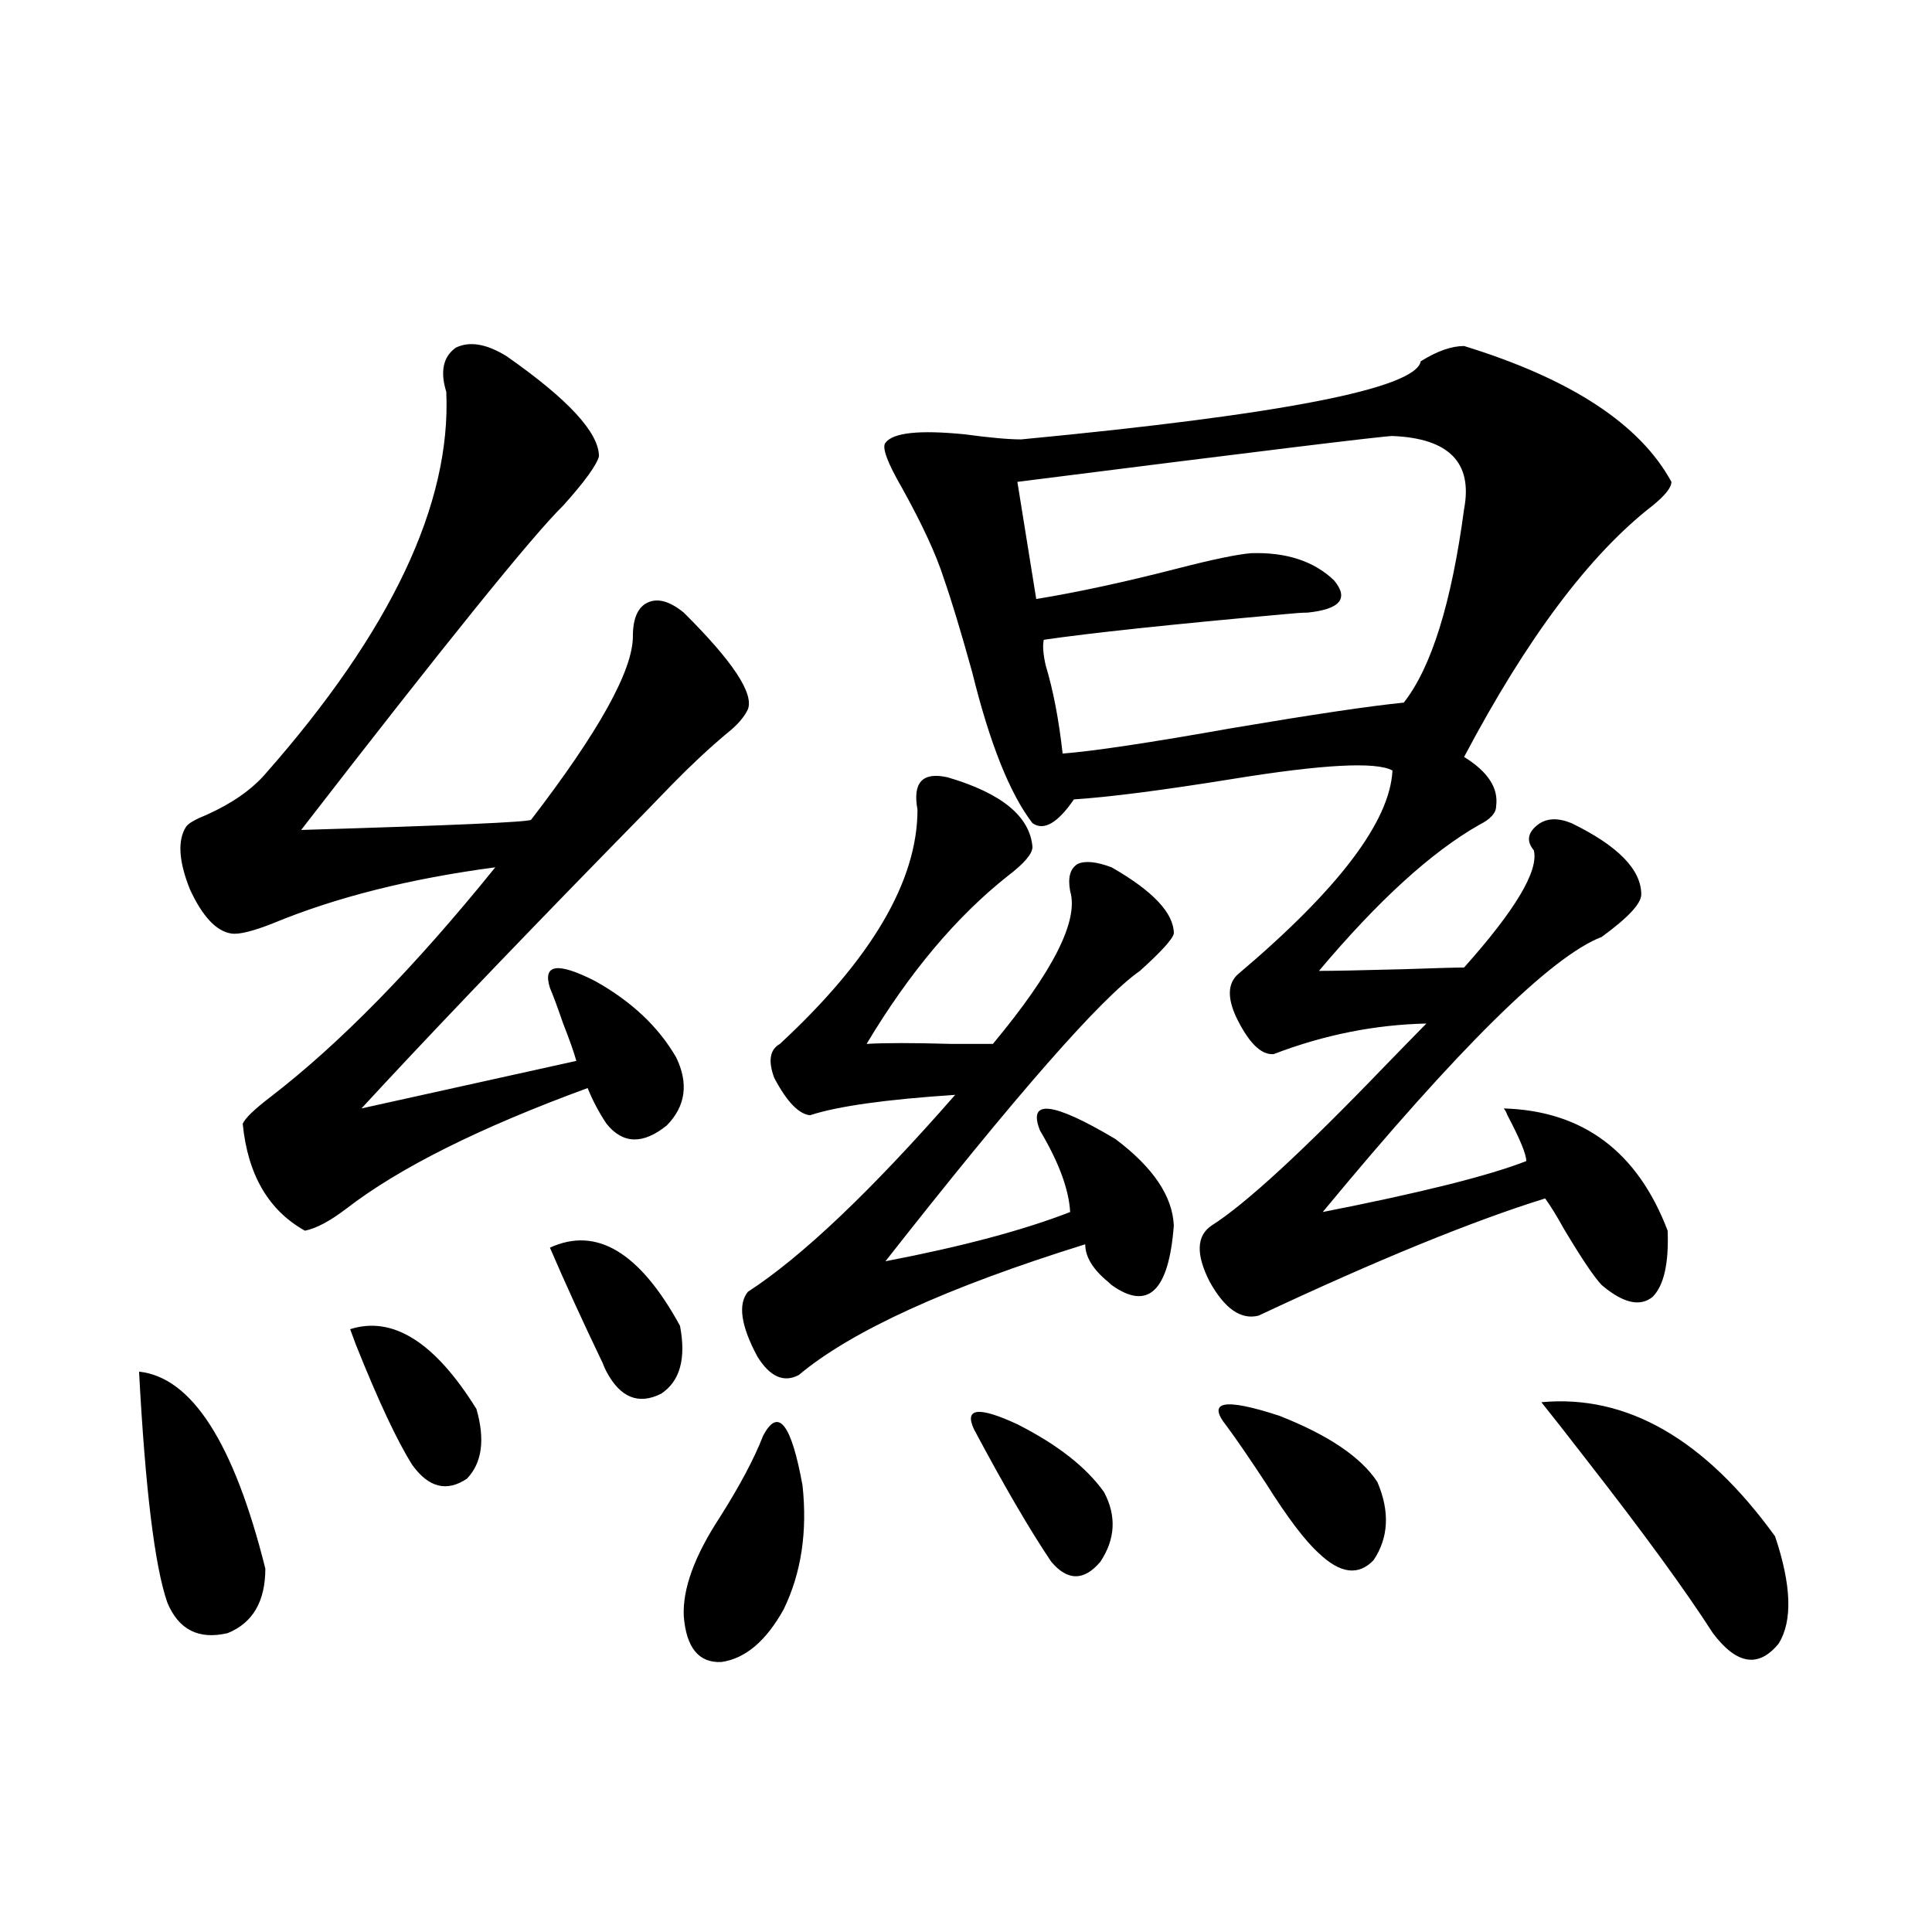 <?xml version="1.0" encoding="utf-8"?>
<!-- Generator: Adobe Illustrator 16.0.0, SVG Export Plug-In . SVG Version: 6.00 Build 0)  -->
<!DOCTYPE svg PUBLIC "-//W3C//DTD SVG 1.1//EN" "http://www.w3.org/Graphics/SVG/1.1/DTD/svg11.dtd">
<svg version="1.1" id="图层_1" xmlns="http://www.w3.org/2000/svg" xmlns:xlink="http://www.w3.org/1999/xlink" x="0px" y="0px"
	 width="1000px" height="1000px" viewBox="0 0 1000 1000" enable-background="new 0 0 1000 1000" xml:space="preserve">
<path d="M71.974,709.957c27.316,2.939,49.1,36.914,65.364,101.953c0,17.001-6.509,28.125-19.512,33.398
	c-14.969,3.516-25.365-1.758-31.219-15.82C80.099,810.743,75.221,770.904,71.974,709.957z M262.213,184.371
	c31.859,22.275,47.804,39.551,47.804,51.855c-1.311,4.697-7.484,13.184-18.536,25.488c-15.609,15.244-60.821,71.191-135.606,167.871
	c78.047-2.334,117.711-4.092,119.021-5.273c35.121-45.703,52.682-77.344,52.682-94.922c0-9.366,2.592-15.23,7.805-17.578
	c5.198-2.334,11.372-0.577,18.536,5.273c25.365,25.2,36.417,41.899,33.17,50.098c-1.951,4.106-5.533,8.212-10.731,12.305
	c-9.115,7.622-18.536,16.411-28.292,26.367c-8.46,8.789-20.167,20.805-35.121,36.035c-52.041,53.325-93.991,97.27-125.851,131.836
	l111.217-24.609c-1.311-4.683-3.582-11.124-6.829-19.336c-2.606-7.608-4.878-13.76-6.829-18.457
	c-3.902-12.305,3.902-13.472,23.414-3.516c18.856,10.547,32.835,23.73,41.95,39.551c6.494,13.486,4.878,25.2-4.878,35.156
	c-12.362,9.97-22.773,9.668-31.219-0.879c-3.902-5.85-7.164-12.002-9.756-18.457c-55.943,20.517-97.559,41.309-124.875,62.402
	c-8.46,6.455-15.609,10.259-21.463,11.426c-18.871-10.547-29.603-29.004-32.194-55.371c1.296-2.925,6.174-7.608,14.634-14.063
	c35.762-27.534,74.465-67.085,116.095-118.652c-44.236,5.864-82.604,15.532-115.119,29.004c-10.411,4.106-17.561,5.864-21.463,5.273
	c-7.805-1.167-14.969-8.789-21.463-22.852c-5.854-14.639-6.509-25.488-1.951-32.52c1.296-1.758,4.878-3.804,10.731-6.152
	c13.003-5.85,23.079-12.881,30.243-21.094c65.029-73.828,96.248-139.746,93.656-197.754c-3.262-10.547-1.631-18.155,4.878-22.852
	C243.021,176.461,251.802,177.931,262.213,184.371z M181.239,687.985c22.104-7.031,43.901,6.743,65.364,41.309
	c4.543,15.82,2.927,27.837-4.878,36.035c-10.411,7.031-19.847,4.697-28.292-7.031c-7.805-12.305-17.561-33.096-29.268-62.402
	C182.855,692.379,181.88,689.742,181.239,687.985z M284.651,645.797c24.055-11.124,46.493,2.348,67.315,40.43
	c3.247,17.001,0,28.716-9.756,35.156c-11.707,5.864-21.143,2.06-28.292-11.426c-0.655-1.167-1.311-2.637-1.951-4.395
	C301.557,683.892,292.456,663.966,284.651,645.797z M394.893,743.356c7.805-15.23,14.634-6.729,20.487,25.488
	c2.592,24.033-0.655,45.415-9.756,64.16c-9.115,16.397-19.847,25.488-32.194,27.246c-11.707,0.577-18.216-7.333-19.512-23.73
	c-0.655-14.063,5.519-31.05,18.536-50.977C382.851,769.146,390.335,755.084,394.893,743.356z M490.5,402.34
	c27.957,8.212,42.591,20.215,43.901,36.035c0,3.516-4.237,8.501-12.683,14.941c-26.676,21.094-51.065,50.098-73.169,87.012
	c9.101-0.577,23.734-0.577,43.901,0c9.756,0,16.905,0,21.463,0c31.219-37.491,44.542-63.858,39.999-79.102
	c-1.311-7.031,0-11.714,3.902-14.063c3.902-1.758,9.756-1.167,17.561,1.758c21.463,12.305,32.194,23.73,32.194,34.277
	c-0.655,2.939-6.509,9.38-17.561,19.336c-20.167,14.063-64.068,64.16-131.704,150.293c39.664-7.608,71.538-16.109,95.607-25.488
	c-0.655-11.714-5.854-25.777-15.609-42.188c-6.509-16.397,6.494-14.941,39.023,4.395c19.512,14.653,29.588,29.594,30.243,44.824
	c-2.606,33.989-13.338,44.248-32.194,30.762l-1.951-1.758c-7.805-6.441-11.707-12.881-11.707-19.336
	c-71.553,22.275-120.973,44.824-148.289,67.676c-7.805,4.106-14.969,0.879-21.463-9.668c-8.46-15.82-10.091-26.944-4.878-33.398
	c27.957-18.155,63.733-52.144,107.314-101.953c-35.776,2.348-60.821,5.864-75.12,10.547c-5.854-0.577-12.042-7.031-18.536-19.336
	c-3.262-8.789-2.286-14.639,2.927-17.578c47.469-43.945,71.218-84.375,71.218-121.289C472.284,404.977,477.482,399.415,490.5,402.34
	z M757.811,179.098c55.273,17.001,91.05,40.43,107.314,70.313c0,2.939-3.262,7.031-9.756,12.305
	c-32.529,25.2-65.044,68.555-97.559,130.078c12.348,7.622,17.881,16.123,16.585,25.488c0,3.516-2.927,6.743-8.78,9.668
	c-24.725,14.063-52.361,39.262-82.925,75.586c7.149,0,21.783-0.288,43.901-0.879c16.905-0.577,27.316-0.879,31.219-0.879
	c26.661-29.883,38.688-50.098,36.097-60.645c-3.902-4.683-3.262-9.077,1.951-13.184c4.543-3.516,10.396-3.804,17.561-0.879
	c24.055,11.728,36.097,24.033,36.097,36.914c0,4.697-6.829,12.016-20.487,21.973c-26.021,9.97-74.145,57.431-144.387,142.383
	c50.73-9.956,85.852-18.745,105.363-26.367c0-3.516-3.262-11.426-9.756-23.73c-0.655-1.758-1.311-2.925-1.951-3.516
	c40.975,1.181,69.267,22.275,84.876,63.281c0.641,17.001-1.951,28.427-7.805,34.277c-6.509,5.273-15.289,3.227-26.341-6.152
	c-3.902-4.092-10.411-13.76-19.512-29.004c-3.902-7.031-7.164-12.305-9.756-15.82c-37.728,11.728-87.162,31.943-148.289,60.645
	c-9.115,2.348-17.561-3.516-25.365-17.578c-7.164-14.063-6.829-23.73,0.976-29.004c17.561-11.124,47.469-38.672,89.754-82.617
	c9.101-9.366,16.25-16.699,21.463-21.973c-26.676,0.591-53.017,5.864-79.022,15.82c-6.509,0.591-13.018-5.85-19.512-19.336
	c-4.558-9.956-4.237-17.276,0.976-21.973c52.026-43.945,78.688-79.102,79.998-105.469c-8.46-4.683-36.097-3.213-82.925,4.395
	c-36.432,5.864-63.748,9.38-81.949,10.547c-8.46,12.305-15.609,16.411-21.463,12.305c-11.707-15.23-22.118-41.309-31.219-78.223
	c-5.854-21.094-10.731-37.202-14.634-48.34c-3.902-12.305-11.066-27.823-21.463-46.582c-7.805-13.472-10.731-21.382-8.78-23.73
	c3.902-5.273,17.561-6.729,40.975-4.395c13.003,1.758,22.759,2.637,29.268,2.637c135.271-12.881,204.218-26.367,206.824-40.43
	C743.817,181.735,751.302,179.098,757.811,179.098z M504.158,739.84c-5.213-11.124,2.271-12.002,22.438-2.637
	c20.808,10.547,35.762,22.275,44.877,35.156c6.494,12.305,5.854,24.321-1.951,36.035c-8.46,9.97-16.92,9.97-25.365,0
	C533.091,791.998,519.768,769.146,504.158,739.84z M720.738,225.68c-4.558,0-69.267,7.91-194.142,23.73l9.756,60.645
	c21.463-3.516,45.853-8.789,73.169-15.82c18.201-4.683,30.884-7.32,38.048-7.91c18.201-0.577,32.515,4.106,42.926,14.063
	c7.805,9.38,3.247,14.941-13.658,16.699c-2.606,0-6.829,0.302-12.683,0.879c-58.535,5.273-99.845,9.668-123.899,13.184
	c-0.655,2.939-0.335,7.333,0.976,13.184c3.902,12.895,6.829,28.125,8.78,45.703c15.609-1.167,44.877-5.562,87.803-13.184
	c41.615-7.031,71.218-11.426,88.778-13.184c14.299-18.155,24.71-51.553,31.219-100.195
	C762.354,239.454,750.006,226.861,720.738,225.68z M634.887,738.082c-10.411-12.881-1.311-14.639,27.316-5.273
	c25.365,9.97,42.271,21.396,50.73,34.277c6.494,15.244,5.854,28.716-1.951,40.43c-7.805,8.212-17.24,7.031-28.292-3.516
	c-7.164-6.441-16.265-18.457-27.316-36.035C646.914,755.084,640.085,745.114,634.887,738.082z M797.81,725.778
	c44.222-4.092,84.541,19.048,120.973,69.434c8.445,25.2,9.101,43.643,1.951,55.371c-10.411,12.881-21.798,11.124-34.146-5.273
	c-14.313-22.261-36.097-52.144-65.364-89.648C810.813,742.188,803.008,732.232,797.81,725.778z"/>
</svg>
